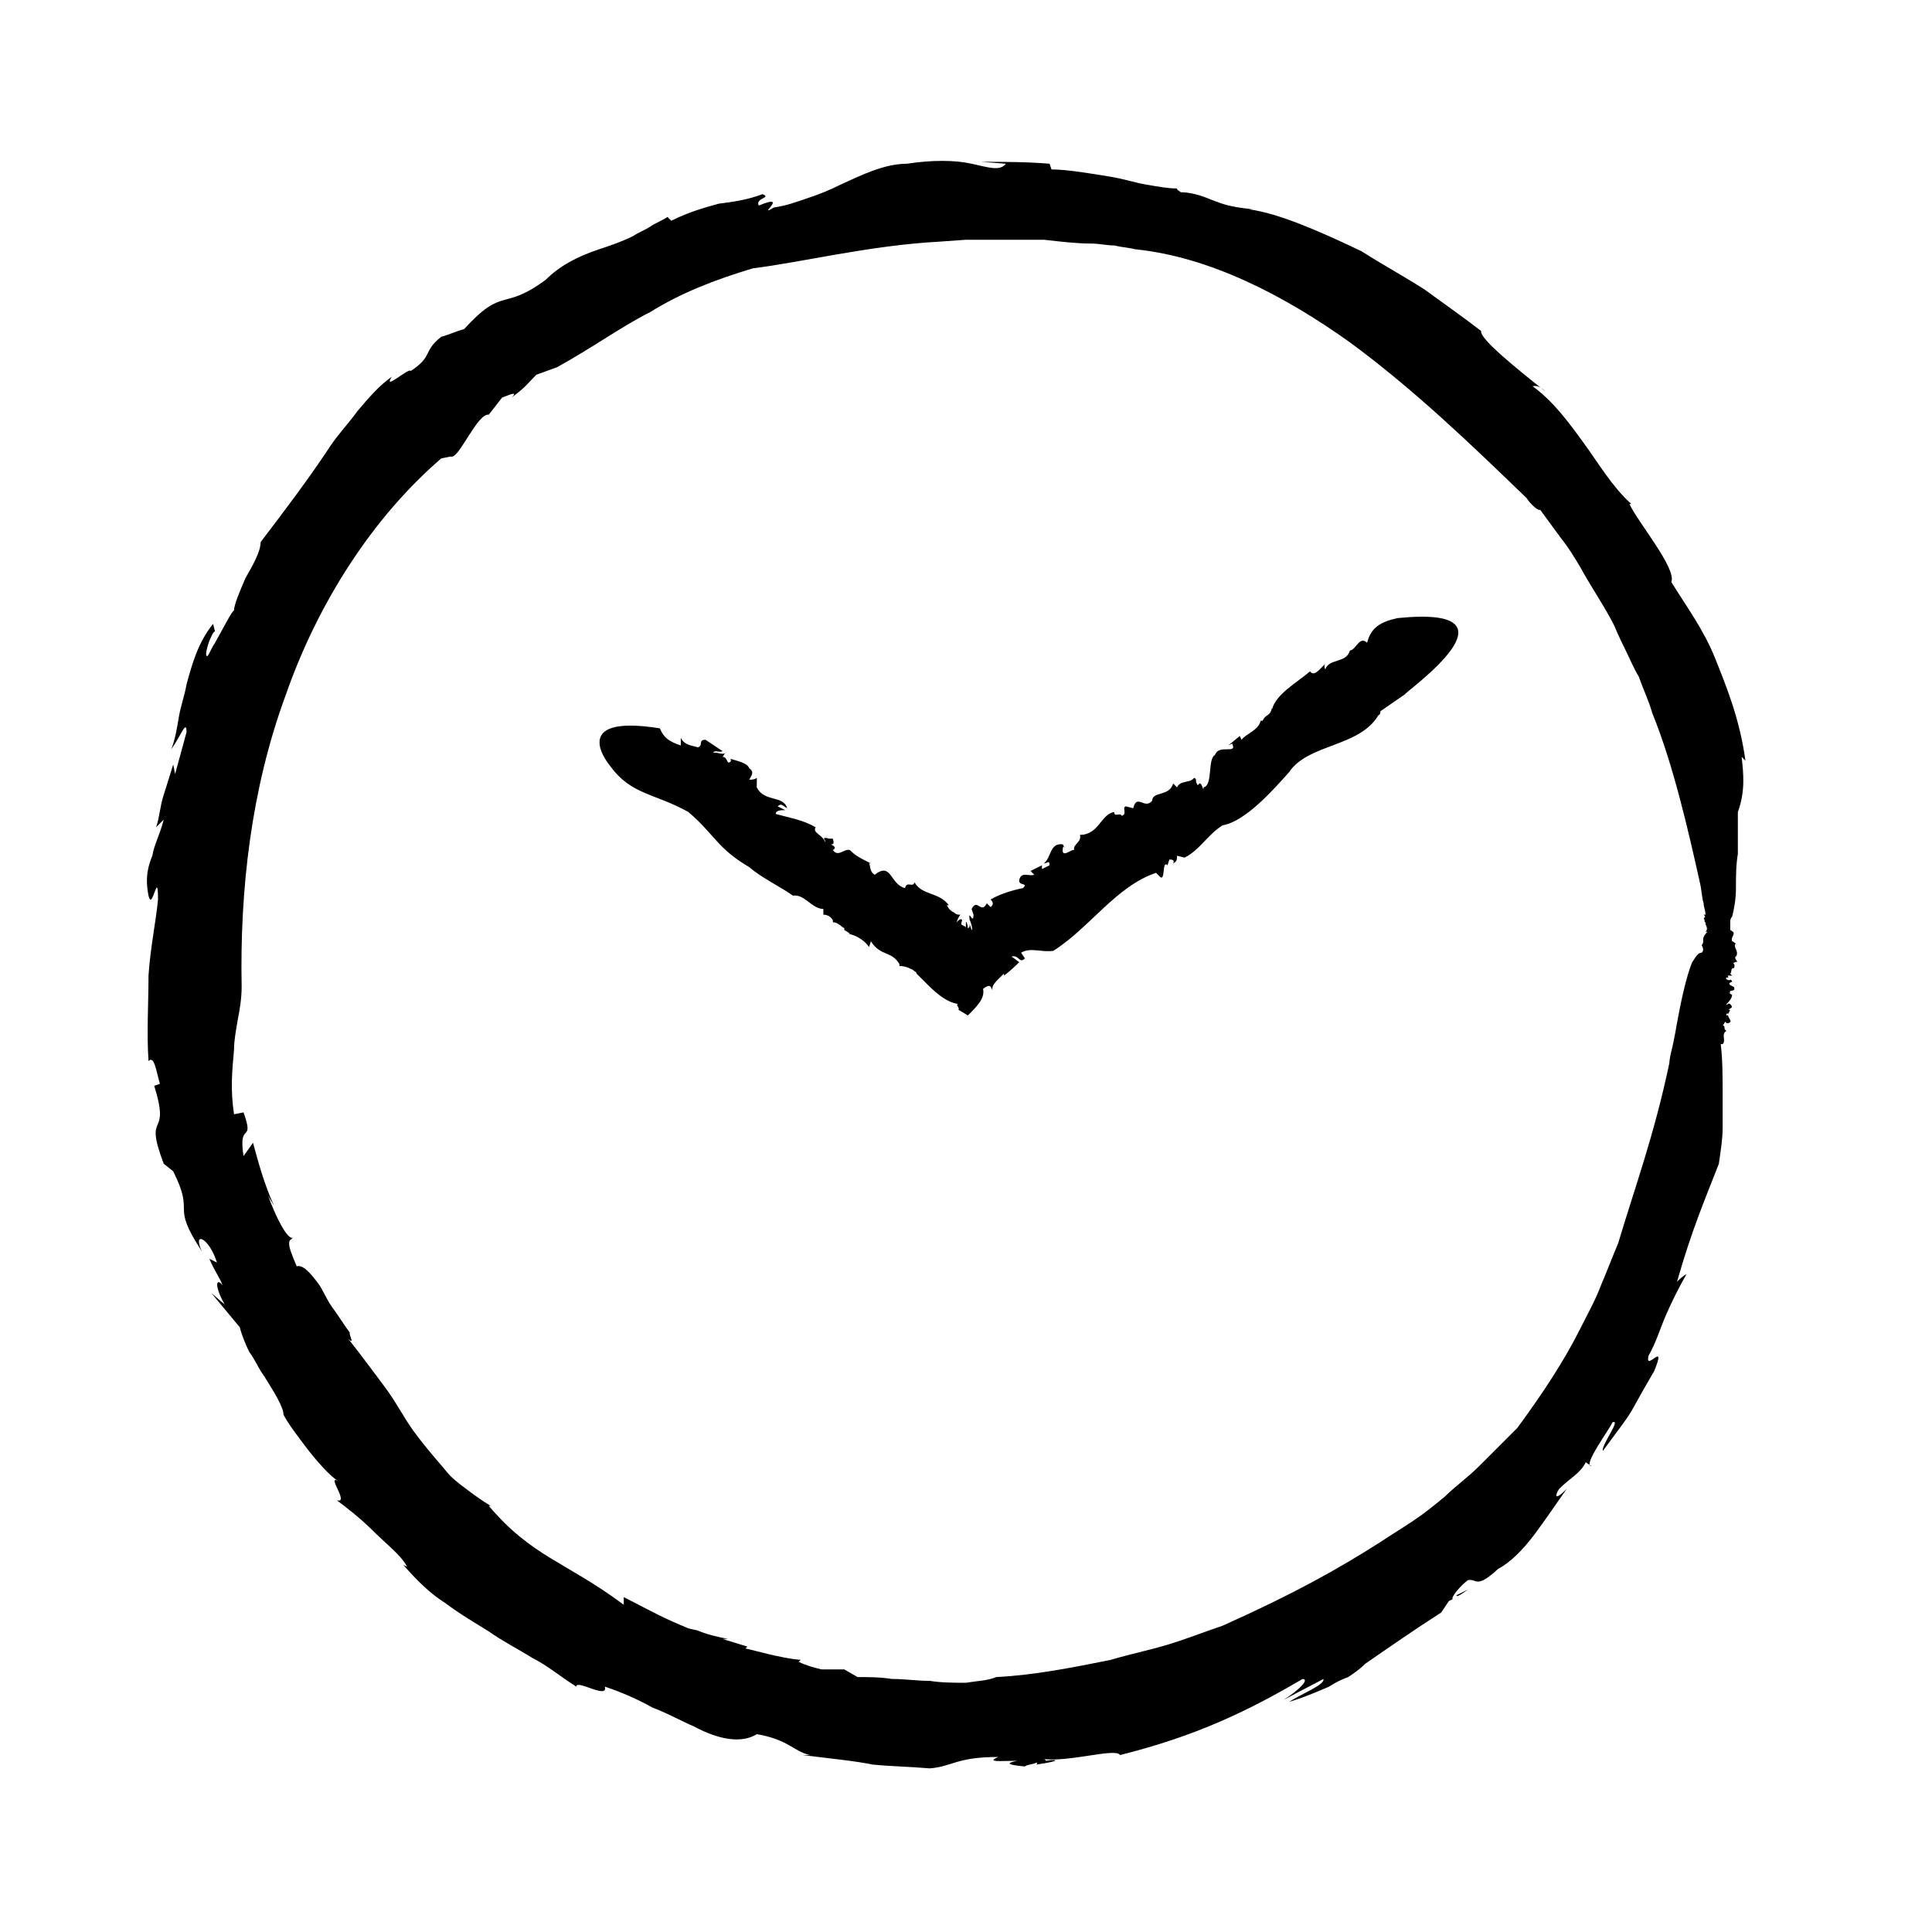 <?xml version="1.0" encoding="UTF-8"?>
<!-- Uploaded to: SVG Repo, www.svgrepo.com, Generator: SVG Repo Mixer Tools -->
<svg fill="#000000" width="800px" height="800px" version="1.1" viewBox="144 144 512 512" xmlns="http://www.w3.org/2000/svg">
 <g>
  <path d="m187.39 452.39-1.008-1.008z"/>
  <path d="m533 565.25-3.023 1.512c0 0.504 1.008 0 3.023-1.512z"/>
  <path d="m605.55 344.58 1.008 1.008c-1.512-11.082-5.039-19.648-8.062-27.207s-7.559-13.602-11.586-20.152c1.512-3.527-9.07-16.121-11.082-20.656h0.504c-5.039-4.535-8.566-10.578-12.594-16.121-4.031-5.543-8.062-11.082-13.602-15.113 0.504 0 1.512-0.504 3.527 1.512-7.566-6.047-17.641-14.105-17.137-16.121-4.535-3.527-9.574-7.055-15.113-11.082-5.543-3.527-11.082-6.551-16.625-10.078-11.586-5.543-22.168-10.078-29.727-11.082h1.008c-4.535-0.504-7.055-1.008-9.574-2.016-1.512-0.504-2.519-1.008-4.031-1.512-1.512-0.504-3.527-1.008-5.543-1.008-0.504-0.504-1.008-0.504-1.008-1.008-2.519 0-5.039-0.504-8.062-1.008-3.023-0.504-6.047-1.512-9.07-2.016-6.047-1.008-12.09-2.016-16.121-2.016l-0.504-1.512c-6.047-0.504-12.09-0.504-18.137-0.504l6.551 0.504c-1.512 2.016-4.535 1.008-9.07 0s-10.578-1.008-17.129 0c-6.047 0-12.09 3.023-17.633 5.543-3.023 1.512-5.543 2.519-8.566 3.527-3.023 1.008-5.543 2.016-9.07 2.519-5.039 3.023 4.535-4.031-4.031-0.504-1.008-2.016 3.527-2.016 1.008-3.023-4.031 1.512-7.559 2.016-11.586 2.519-3.527 1.008-7.559 2.016-12.594 4.535l-1.008-1.008c-1.512 1.008-3.023 1.512-4.535 2.519-1.512 1.008-3.023 1.512-4.535 2.519-3.023 1.512-6.047 2.519-9.07 3.527-6.047 2.016-10.578 4.535-14.105 8.062-11.586 8.566-11.082 1.512-21.664 13.098-2.016 0.504-4.031 1.512-6.047 2.016-5.039 4.031-2.016 5.039-8.062 9.07-0.504-1.008-7.559 5.543-5.039 1.512-3.527 2.519-6.047 5.543-9.07 9.07-2.519 3.527-5.543 6.551-8.062 10.578-5.039 7.559-11.082 15.617-17.633 24.184 0 2.519-2.016 6.047-4.031 9.574-1.512 3.527-3.023 7.055-3.023 8.566-0.504 0-3.023 5.039-5.039 8.566-1.008 1.512-1.512 3.023-2.016 3.527-0.504 0-0.504-1.008 0.504-4.031 0.504-1.008 1.008-2.519 1.512-2.519l-0.504-2.016c-4.031 5.039-5.543 10.578-7.055 16.121-0.504 3.023-1.512 5.543-2.016 8.566-0.504 3.023-1.008 6.047-2.016 8.566 2.539-3.539 4.051-8.074 4.051-4.547l-3.023 11.082-0.504-2.519-2.519 8.062c-1.008 3.023-1.008 5.543-2.016 8.566l2.016-2.016c-1.008 4.031-2.519 6.551-3.023 9.574-1.008 2.516-2.016 5.539-1.008 10.578 1.008 4.535 2.519-7.559 2.519 1.008-0.504 5.539-2.016 12.594-2.519 20.148 0 7.559-0.504 15.113 0 22.672 1.512-1.512 2.016 2.519 3.023 6.047l-1.512 0.504c4.535 14.609-3.023 6.047 2.519 20.656l2.519 2.016c6.047 12.09-1.008 8.062 7.559 21.16-2.519-5.543 2.016-3.527 4.031 3.023l-2.016-1.008c1.512 3.527 2.519 4.535 3.527 7.055-1.512-2.016-2.519-0.504 0.504 5.039l-3.527-3.023 7.559 9.07c0.504 2.016 1.512 4.535 2.519 6.551 1.512 2.016 2.519 4.535 4.031 6.551 2.519 4.031 5.039 8.062 5.039 10.078 0 0 0.504 1.008 1.512 2.519 1.008 1.512 2.519 3.527 4.031 5.543 3.023 4.031 7.055 8.566 9.07 9.574-3.527-2.016 3.023 6.047-0.504 5.039 2.016 1.512 6.047 4.535 9.574 8.062 3.527 3.527 7.559 6.551 9.07 9.574l-1.008-0.504c3.527 4.031 7.055 7.559 11.082 10.078 4.031 3.023 7.559 5.039 11.586 7.559 3.527 2.519 7.559 4.535 11.586 7.055 4.031 2.016 7.559 5.039 11.586 7.559 0-2.016 8.566 3.527 7.559 0 4.535 1.512 9.07 3.527 12.594 5.543 4.031 1.512 7.559 3.527 11.082 5.039 6.551 3.527 12.594 4.535 16.625 2.016 8.566 1.512 9.574 4.535 14.105 5.543h-2.016c8.062 1.008 13.602 1.512 18.641 2.519 5.039 0.504 9.07 0.504 15.113 1.008 6.047-0.504 7.055-3.023 18.137-3.023-3.527 1.512 1.008 1.008 5.039 1.008-2.519 0.504-3.527 1.008 2.016 1.512 0.504-0.504 2.016-0.504 3.023-1.008 0 0 0.504 0 0 0.504 7.055-1.008 5.543-1.512 2.519-1.008 0 0 0-0.504-1.008-0.504 7.055 1.008 19.648-3.023 20.656-1.008 20.152-5.039 33.754-11.586 48.367-20.152 2.016 0-1.008 3.023-5.039 5.543l10.578-5.543c0.504 1.512-6.047 4.031-9.07 6.047 3.527-1.008 7.055-2.519 10.578-4.031 1.512-1.008 3.527-2.016 5.039-2.519 1.512-1.008 3.023-2.016 4.535-3.527 6.551-4.535 13.098-9.07 20.152-13.602l2.016-3.023 1.008-0.504c-0.504-0.504 2.016-3.527 4.031-5.039 2.519-0.504 2.016 2.519 8.062-3.023 3.023-1.512 6.551-5.039 9.574-9.07s6.047-8.566 8.566-12.09c-3.527 3.527-3.023 1.512-2.016 0 3.023-3.023 5.543-4.031 7.055-7.055l1.512 1.008c-2.519 0 5.039-10.078 5.543-11.586 2.519-1.008-3.023 6.047-2.519 7.559 10.078-13.602 5.039-6.551 13.602-21.16 3.527-8.566-2.519 0.504-1.512-4.031 2.016-3.527 3.023-7.055 4.535-10.578 1.512-3.527 3.527-7.559 5.543-11.082-1.008 0.504-2.016 1.512-2.519 2.016 4.031-14.105 7.559-22.168 11.082-31.234 0.504-3.527 1.008-6.551 1.008-9.574v-8.566c0-5.039 0-9.574-0.504-13.602h0.504c1.008-1.008-0.504-2.519 1.008-3.527-1.008-0.504 0-1.008-1.008-1.512 0.504 0 0.504-1.512 1.008-0.504h0.504c1.512-0.504-0.504-1.512 0-2.519 0 0 0 0.504-0.504 0.504v-0.504h0.504l0.504-1.008h-0.504c0.504-0.504 1.512-0.504 0.504-1.512-0.504-0.504-1.008 0.504-1.008 0 0.504-0.504 1.512-1.512 1.512-2.519-0.504 0-0.504-0.504-1.008-0.504h0.504c-0.504-1.008 1.512 0 1.008-1.512l-1.008-0.504c-1.008-1.008 1.512-0.504 0-1.512 0 0.504-1.512 0-1.008-0.504h0.504c0-0.504-0.504-0.504 0-0.504h1.008l0.504 0.504-1.008-1.008c0.504-0.504 0-1.512 1.008-1.512 0 0 0.504-1.008-0.504-1.512 0.504 0.504 1.008-0.504 1.512 0-0.504-0.504-1.008-1.512-0.504-1.512 1.008-1.512-1.008-2.519 0-3.527-0.504 0-0.504-0.504-1.008-0.504-0.504-1.512 1.512-2.016-0.504-3.023v-1.008-1.008c0-0.504 0-1.008 0.504-1.512 0.504-2.016 1.008-4.535 1.008-7.559 0-3.023 0-6.047 0.504-9.07v-11.082c2.008-5.562 1.504-10.098 1.004-14.633zm-10.582 49.879c0.504 1.008 0.504 1.512 0 2.016-1.008 0-1.512 1.008-2.519 2.519-1.512 3.527-3.023 10.578-4.031 16.121-0.504 3.023-1.008 5.543-1.512 7.559s-0.504 3.023-0.504 3.023c-4.031 19.145-9.07 32.746-13.602 47.863-1.512 3.527-3.023 7.559-4.535 11.082-1.512 4.031-3.527 7.559-5.543 11.586-4.031 8.062-9.574 16.625-16.625 26.199-3.527 3.527-7.055 7.055-10.078 10.078-3.023 3.023-6.551 5.543-9.07 8.062-3.023 2.519-5.543 4.535-8.566 6.551-3.023 2.016-5.543 3.527-8.566 5.543-11.082 7.055-22.672 13.602-41.816 22.168-4.535 1.512-9.574 3.527-14.609 5.039-5.039 1.512-10.078 2.519-15.113 4.031-10.078 2.016-20.152 4.031-30.23 4.535-2.519 1.008-5.039 1.008-8.062 1.512-3.023 0-6.551 0-9.574-0.504-3.527 0-6.551-0.504-10.078-0.504-3.023-0.504-6.551-0.504-9.07-0.504l-3.512-2.027h-6.047c-2.016-0.504-4.031-1.008-6.047-2.016l0.504-0.504c-5.543-0.504-12.09-2.519-14.609-3.023l0.504-0.504-6.551-2.016h1.512c-2.519-0.504-5.039-1.008-7.559-2.016-1.008-0.504-2.519-0.504-3.527-1.008l-3.527-1.512c-4.535-2.016-9.07-4.535-13.098-6.551v2.016c-15.617-11.586-24.184-12.594-35.77-26.199h0.504c-2.519-1.512-4.535-3.023-6.551-4.535-2.016-1.512-4.031-3.023-5.543-5.039-3.023-3.527-6.047-7.055-8.566-10.578-2.519-3.527-4.535-7.559-7.559-11.586-1.512-2.016-3.023-4.031-4.535-6.047-1.512-2.016-3.023-4.031-5.039-6.551 2.016 2.016 0-1.512 0.504-1.512-1.512-2.016-3.023-4.535-4.535-6.551s-2.519-4.535-3.527-6.047c-2.519-3.527-4.535-5.543-6.047-5.039-1.512-3.527-2.016-5.039-2.016-6.047 0-1.008 0.504-1.008 1.008-1.512-1.512 0.504-4.535-5.543-6.551-11.082l1.512 2.519c-2.519-5.543-4.031-11.082-5.543-16.625l-2.504 3.535c-1.512-9.574 3.023-3.023 0-11.586l-2.519 0.504c-1.008-6.551-0.504-11.586 0-17.129 0-2.519 0.504-5.039 1.008-8.062 0.504-2.519 1.008-5.543 1.008-8.566-0.504-25.695 2.519-52.395 11.586-77.082 8.566-24.688 23.176-47.359 41.312-62.977l2.519-0.504c2.016 1.008 7.055-11.586 10.078-11.082l3.527-4.535c1.512-0.504 4.535-2.016 2.519 0 4.031-3.023 4.031-3.527 6.551-6.047l5.543-2.016c4.535-2.519 8.566-5.039 12.594-7.559 4.031-2.519 8.062-5.039 12.09-7.055 8.062-5.039 17.129-8.566 27.207-11.586 12.594-1.512 30.73-6.047 49.375-7.055l7.055-0.504h7.055 13.602c4.535 0.504 8.566 1.008 12.594 1.008 2.016 0 4.031 0.504 6.047 0.504 2.016 0.504 3.527 0.504 5.543 1.008 19.648 2.016 39.297 12.09 56.93 24.688 17.129 12.594 32.242 27.207 46.855 41.312 0.504 1.008 3.023 3.527 3.527 3.023l5.543 7.559c2.016 2.519 3.527 5.039 5.039 7.559 3.023 5.543 6.551 10.578 9.07 15.617 0 0 1.008 2.519 3.023 6.551 1.008 2.016 2.016 4.535 3.527 7.055 1.008 3.023 2.519 6.047 3.527 9.574 5.543 13.602 9.574 31.234 12.594 44.84 0.504 2.016 0.504 4.031 1.008 5.543 0 1.008 0.504 2.016 0.504 3.023h-0.504c0.504 0.504 0.504 0.504 0 1.008 0.504 0.504 0 1.008 0.504 1.008v0.504c0.504 1.008 0.504 1.512 0 2.016h0.504c-2.027 2.008-0.516 2.512-1.523 3.519z"/>
  <path d="m514.36 307.8c-4.535 1.008-7.055 2.519-8.062 6.551-2.016-2.016-3.023 2.016-4.535 2.016-1.008 3.527-5.543 2.016-6.551 5.039 0 0-0.504-1.008 0-1.512-1.512 1.512-3.023 3.527-4.031 2.016-3.527 3.023-9.07 6.047-10.078 10.078v-0.504c-0.504 2.519-1.512 1.512-2.519 3.527h-0.504c-0.504 2.519-4.031 3.527-5.039 5.039l-0.504-1.008-3.023 2.519 1.008-0.504c1.512 3.023-3.527 0-4.535 3.023-2.016 1.008-0.504 8.062-3.023 8.566 0 2.016-0.504-2.519-1.512-0.504-1.008-1.512 0-1.512-1.008-2.016-1.008 1.512-3.527 0.504-4.535 2.519l-1.008-1.008c-1.008 3.527-5.543 2.016-5.543 4.535-2.016 2.519-4.031-2.016-5.039 2.016l-2.016-0.504c-1.008 0.504 0.504 2.016-1.008 2.519-0.504-1.008-2.016 0.504-2.016-1.008-3.527 0.504-4.031 6.047-9.07 6.047 0.504 2.016-2.016 2.519-1.512 4.031-0.504-0.504-3.527 2.519-3.023-0.504 0-0.504 0.504-0.504 0.504 0l-0.504-1.008c-3.527-0.504-3.023 3.527-5.039 5.039 1.008 0 1.512-1.008 1.512 0.504l-2.016 1.008v-1.008l-3.023 1.512 1.008 1.008c-1.512 0.504-3.527-1.008-4.031 1.512 0 1.512 2.519 0.504 1.008 2.016-2.519 0.504-6.047 1.512-8.566 3.023 1.008 1.008 0.504 1.512 0 2.016l-1.008-1.008c-1.512 3.023-2.519-1.512-4.031 1.512l0.504 1.512c0 3.023-1.512-2.016-1.008 1.512 0-0.504 1.008 2.519 0.504 2.519l-0.504-1.512c0 0.504 0 1.008-0.504 1.008 0-1.008-0.504-2.016-0.504-1.512v-1.512 3.023c0-0.504-0.504-0.504-0.504-0.504-0.504-0.504-1.008 0-0.504-1.512 0 0 0-1.008-1.512 0.504 0.504-1.008 0.504-1.512 1.512-2.519l-0.504 0.504c-0.504 0-1.008 0-1.512-0.504-1.008-0.504-1.512-1.008-2.016-2.016h0.504c-2.519-3.527-7.055-2.519-9.07-6.047-0.504 1.512-2.016-0.504-2.519 1.512-4.031-1.008-3.527-7.055-8.062-3.527-1.512-1.008-1.008-2.519-1.512-3.023h0.504c-3.023-1.512-4.031-2.016-5.543-3.527-1.512-0.504-3.023 2.016-4.535 0 1.008-0.504 0.504-1.008-0.504-1.512 0.504 0 1.008 0 0.504-1.512h-1.008c-1.512-0.504-1.512 0-1.008 0.504v0.504c-0.504-2.016-3.527-2.519-2.519-4.031-3.527-2.016-7.055-2.519-10.578-3.527 0-1.008 1.512-1.008 2.519-1.008l-2.016-1.008c1.008-1.008 1.512 0 2.519 0.504-1.008-3.527-6.047-1.512-8.062-5.543l0.027-2.023v-0.504c-0.504 0.504-1.512 0.504-2.016 0.504 0.504-1.008 1.512-2.016 0-3.023-0.504-1.512-3.527-2.016-5.039-2.519 0.504 0.504 0 1.008-0.504 1.008-0.504-0.504-0.504-1.512-1.512-1.512l1.008-1.512c-0.504 1.512-2.519 0-3.527 0.504 0.504-1.008 1.512 0 2.519-0.504-3.023-2.016-1.512-1.008-4.535-3.023-2.016 0-0.504 1.512-2.016 2.016-1.512-0.504-3.527-0.504-4.535-2.519l0.004 2.016c-3.023-1.008-4.535-2.016-5.543-4.535-25.191-4.031-13.098 10.078-13.098 10.078 5.543 7.559 11.586 7.055 20.656 12.09 7.055 6.047 7.559 9.574 16.121 14.609 3.527 3.023 8.062 5.039 11.586 7.559 3.023-0.504 5.039 3.527 8.062 3.527v1.512c1.008 0 2.016 0.504 2.519 1.512v0.504c1.512 0 2.519 1.512 3.023 1.512v0.504l1.512 1.008h-0.504c2.519 0.504 4.535 2.016 5.543 3.527l0.504-1.512c2.519 4.031 5.543 2.519 7.559 6.047v0.504c1.512 0 2.519 0.504 3.527 1.008 0.504 0.504 1.008 0.504 1.008 1.008 0.504 0.504 1.008 1.008 2.016 2.016 2.519 2.519 5.543 5.543 9.07 6.047-1.008 0 0.504 1.008 0 1.512l2.519 1.512c2.519-2.519 4.535-4.535 4.031-7.055 2.016-1.512 2.016-0.504 2.519 0.504-0.504-1.512 1.512-3.023 3.023-4.535l-0.008 0.5c1.512-1.008 3.527-3.023 4.031-3.527l-2.016-1.512c2.016-0.504 2.016 2.016 3.527 0.504l-1.008-1.512c2.519-1.512 5.543 0 8.566-0.504 9.574-6.047 16.625-17.129 27.207-20.656l1.008 1.008c1.512 1.512 0.504-4.535 2.016-3.023l0.504-1.512c0.504 0 1.512 0 1.008 1.008 1.008-0.504 1.008-1.008 1.008-2.016l2.016 0.504c4.031-2.016 6.047-6.047 10.078-8.566 6.047-1.008 13.602-9.574 17.633-14.105 5.039-7.559 18.641-6.551 23.68-15.113 0.504 0 0.504-1.008 0.504-1.008l6.551-4.535c0.496-1.004 32.738-23.676-2.023-20.148z"/>
 </g>
</svg>
